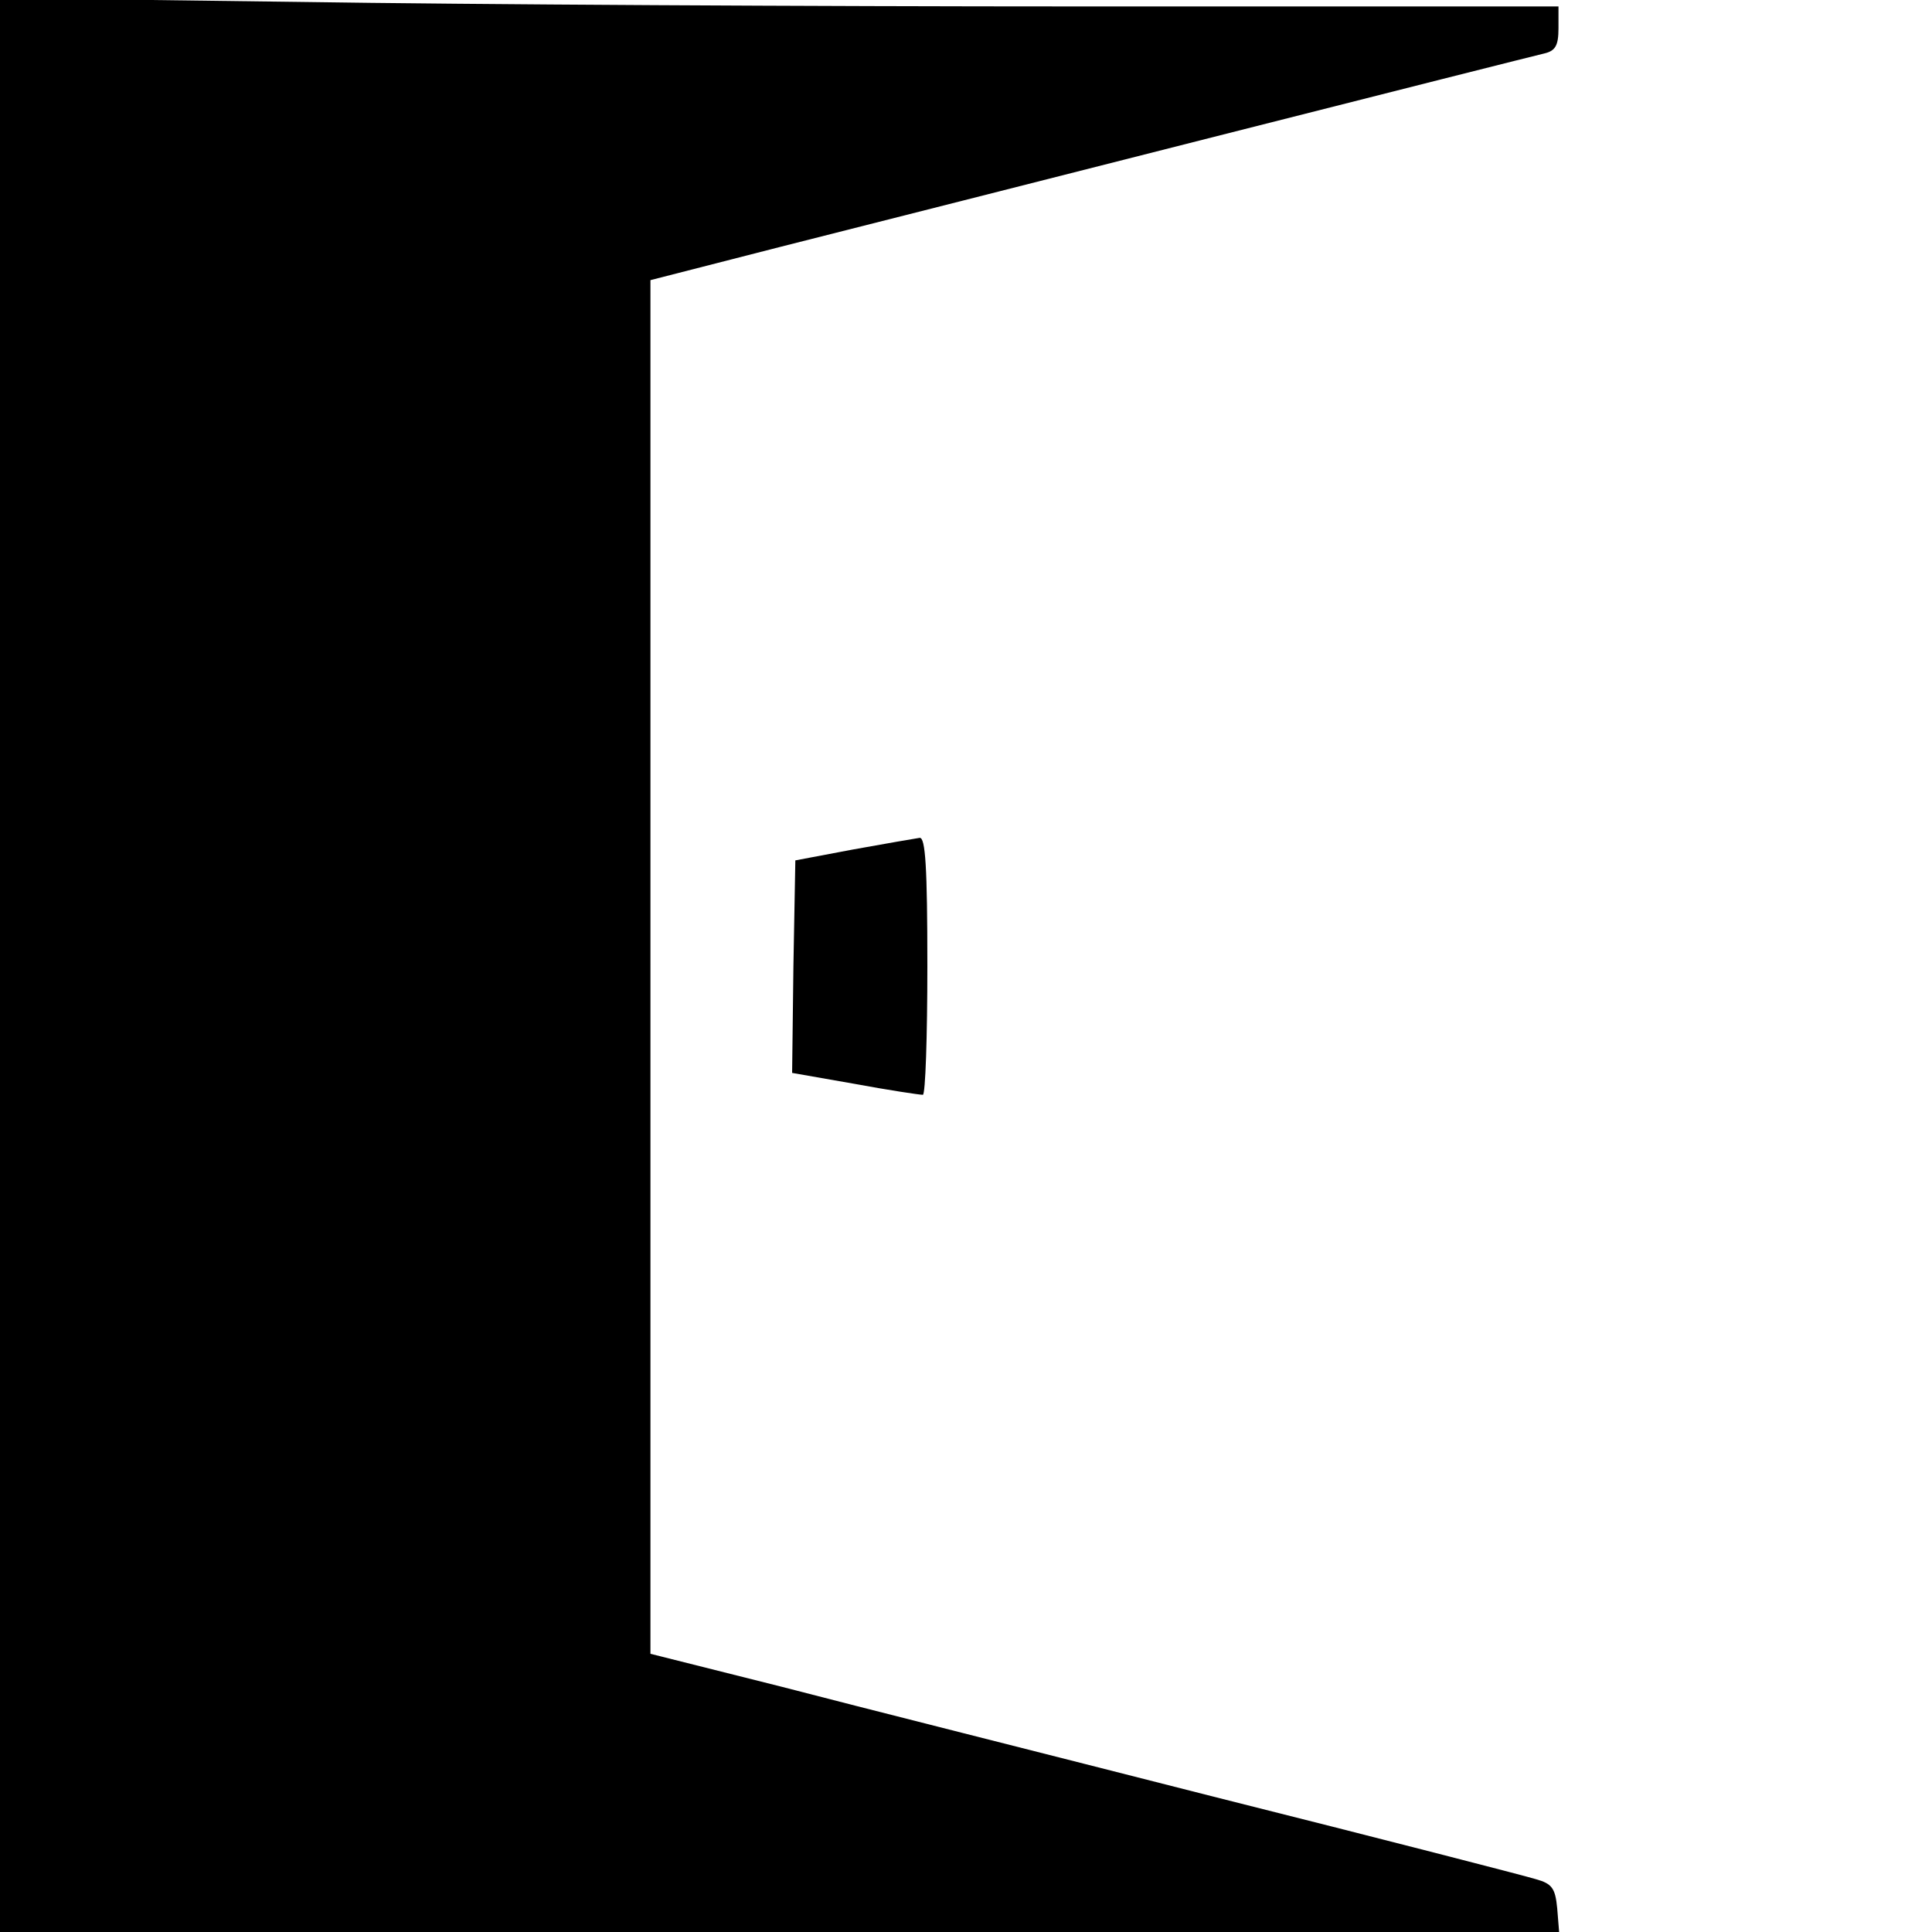 <svg version="1" xmlns="http://www.w3.org/2000/svg" width="400" height="400" viewBox="0 0 300 300"><path d="M0 149.8V300h242.1l-.3-3.7c-.3-3.1-.8-3.8-3.3-4.5-1.6-.5-24.1-6.3-50-12.8-25.9-6.6-56.1-14.2-67.2-17.1l-20.3-5.1V43.5l20.3-5.2c11.1-2.8 41.8-10.6 68.2-17.3 26.4-6.7 49-12.4 50.3-12.7 1.7-.4 2.2-1.2 2.2-3.9V1h-74.3C126.8 1 72.3.7 46.7.3L0-.3v150.1z"/><path d="M132.5 131.9l-9 1.7-.3 16.5-.2 16.5 9.7 1.7c5.4 1 10.1 1.7 10.6 1.7.4 0 .7-9 .7-20 0-15.4-.3-20-1.2-19.9-.7.1-5.3.9-10.3 1.8z"/></svg>